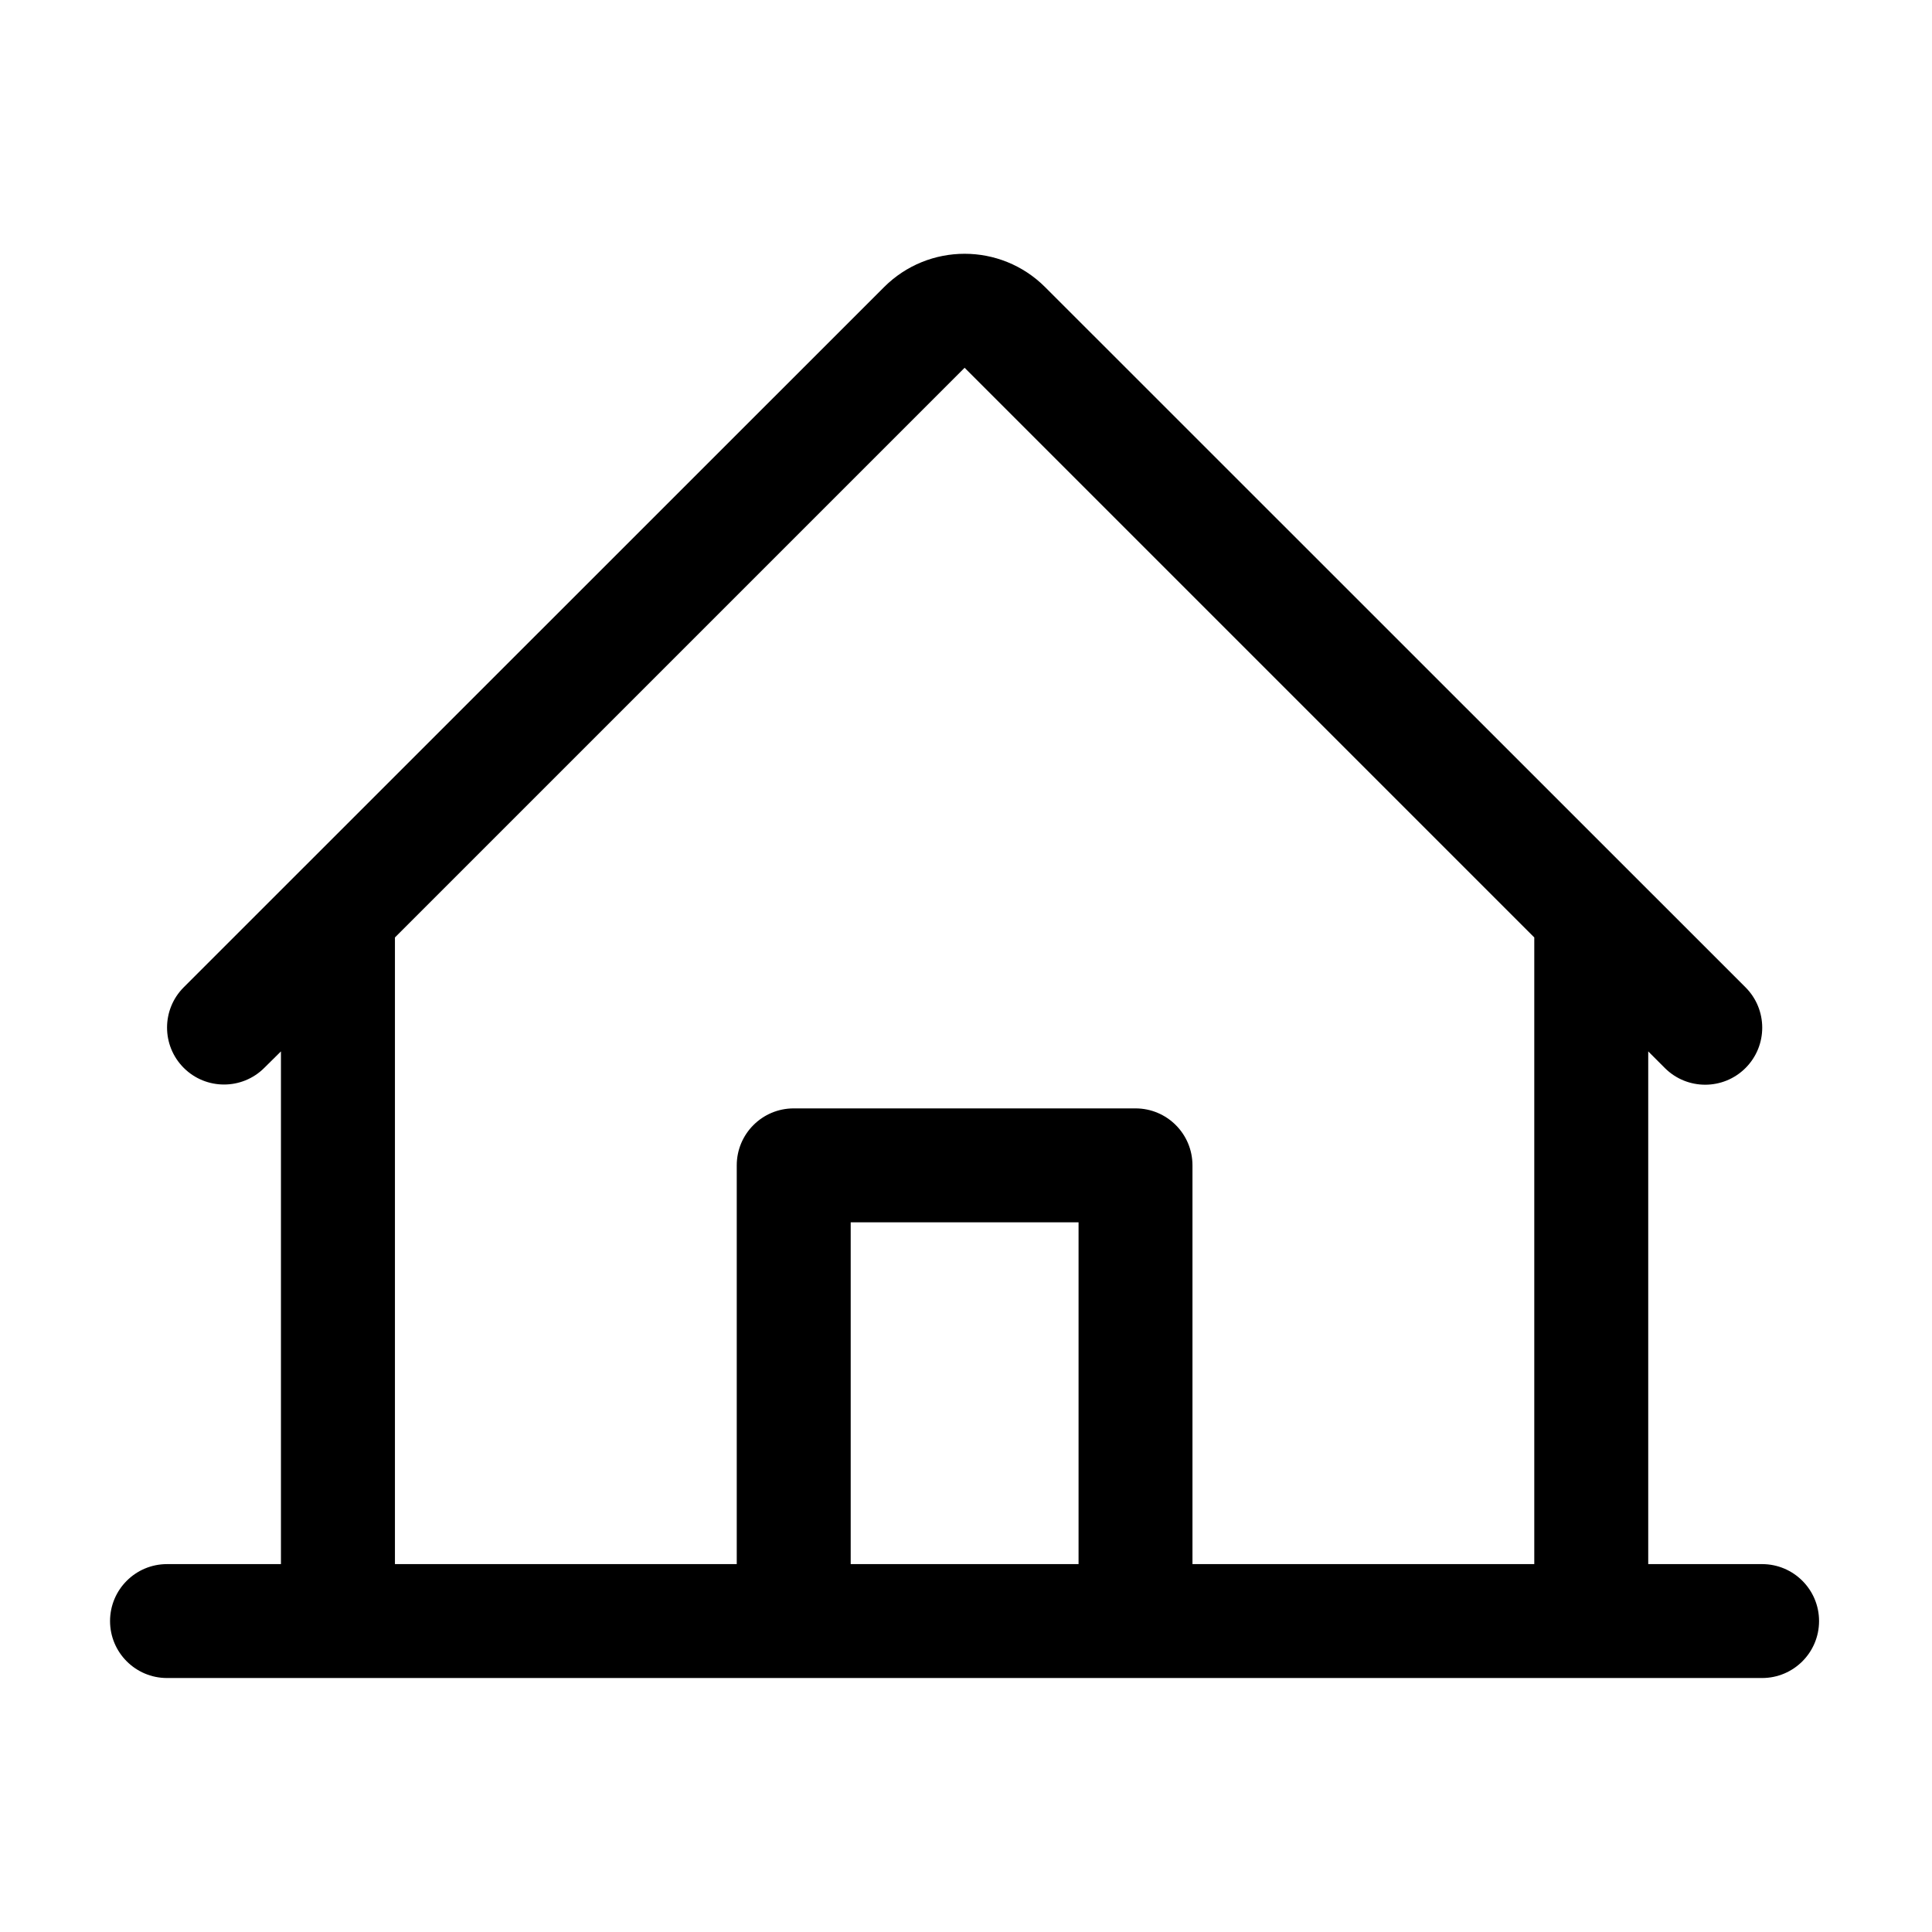 <?xml version="1.0" encoding="UTF-8"?>
<svg id="Layer_1" xmlns="http://www.w3.org/2000/svg" width="50" height="50" version="1.1" viewBox="0 0 50 50">
  <!-- Generator: Adobe Illustrator 29.8.0, SVG Export Plug-In . SVG Version: 2.1.1 Build 160)  -->
  <path d="M45.605,40.479h-2.949v-13.269l.431.431c.577.576,1.512.575,2.088-.002s.575-1.512-.002-2.088L27.048,7.431c-1.151-1.151-3.017-1.151-4.169,0L4.755,25.551c-.576.576-.575,1.51,0,2.085s1.51.575,2.085,0l.431-.426v13.269h-2.949c-.814,0-1.474.66-1.474,1.474s.66,1.474,1.474,1.474h41.281c.814,0,1.474-.66,1.474-1.474s-.66-1.474-1.474-1.474ZM10.221,24.261l14.743-14.743,14.743,14.743v16.218h-8.846v-10.32c0-.814-.66-1.474-1.474-1.474h-8.846c-.814,0-1.474.66-1.474,1.474v10.32h-8.846v-16.218ZM27.913,40.479h-5.897v-8.846h5.897v8.846Z"/>
</svg>